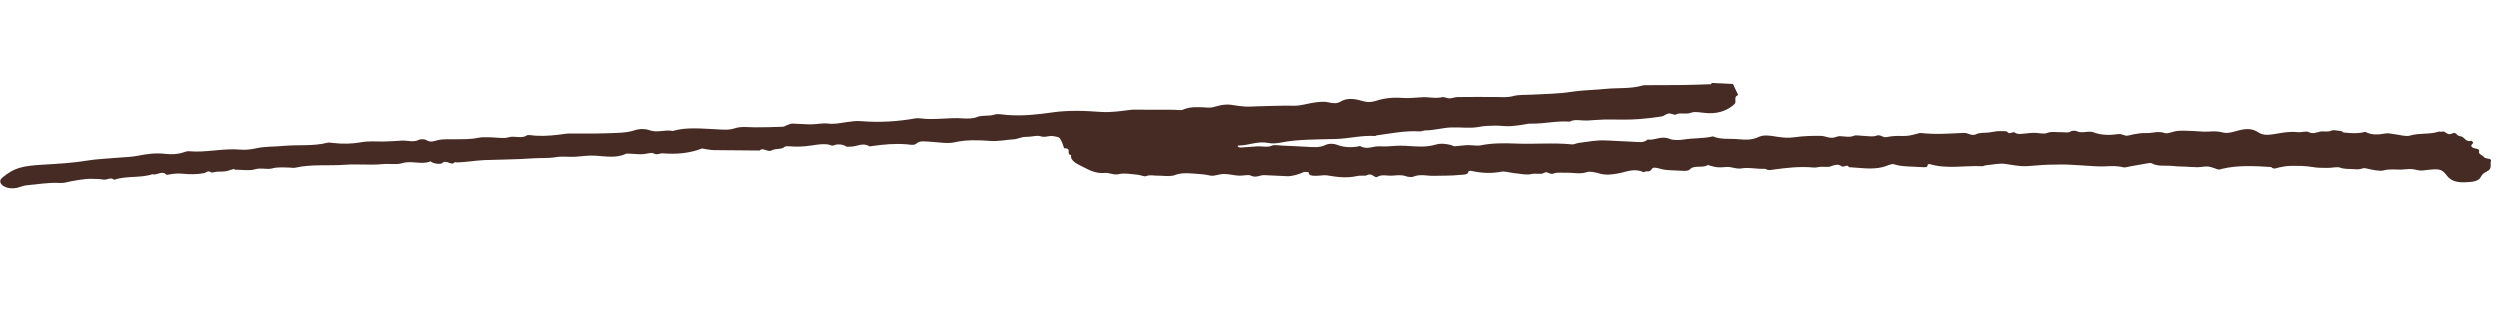 <svg width="289" height="36" viewBox="0 0 289 36" fill="none" xmlns="http://www.w3.org/2000/svg">
<g clip-path="url(#clip0_3406_676)">
<path d="M200.332 9.708C200.532 10.128 200.732 10.553 200.932 10.973C200.304 11.248 200.838 11.754 200.485 12.058C199.787 12.672 198.876 13.117 197.548 13.086C196.84 13.072 195.939 12.84 195.481 13.03C194.879 13.278 194.202 12.953 193.692 13.255C193.595 13.314 193.118 13.083 192.88 13.121C192.579 13.171 192.37 13.418 192.061 13.467C191.228 13.604 190.358 13.695 189.505 13.767C188.17 13.88 186.781 13.798 185.419 13.82C184.757 13.833 184.1 13.909 183.438 13.937C182.776 13.959 182.048 13.735 181.457 14.062C179.921 13.943 178.486 14.328 176.961 14.293C176.592 14.285 176.232 14.401 175.86 14.447C175.377 14.508 174.894 14.578 174.405 14.589C173.878 14.598 173.347 14.518 172.819 14.526C172.213 14.536 171.583 14.55 171.019 14.661C169.954 14.871 168.869 14.695 167.797 14.732C166.765 14.765 165.814 15.07 164.751 15.078C164.547 15.078 164.336 15.201 164.14 15.191C162.375 15.08 160.76 15.437 159.105 15.653C159.058 15.66 159.015 15.723 158.976 15.721C157.384 15.623 155.94 16.027 154.372 16.07C152.229 16.128 150.036 16.086 147.962 16.499C147.549 16.578 147.036 16.612 146.623 16.528C145.353 16.273 144.358 16.828 143.187 16.82C143.139 16.818 143.058 16.873 143.065 16.888C143.102 16.939 143.154 17.011 143.224 17.029C143.324 17.059 143.458 17.056 143.569 17.046C144.169 17.006 144.769 16.956 145.377 16.917C145.93 16.879 146.494 17.085 147.049 16.83C147.307 16.714 147.837 16.819 148.237 16.834C149.179 16.875 150.122 16.911 151.063 16.971C151.808 17.022 152.576 17.075 153.173 16.782C153.616 16.567 154.166 16.593 154.475 16.712C155.409 17.069 156.297 17.088 157.236 16.881C158.015 17.364 158.772 16.848 159.555 16.915C160.315 16.977 161.109 16.838 161.888 16.841C162.706 16.841 163.535 16.946 164.353 16.942C164.889 16.938 165.459 16.867 165.93 16.727C166.56 16.54 167.131 16.617 167.73 16.765C167.885 16.802 168.029 16.918 168.163 16.91C168.652 16.884 169.129 16.794 169.617 16.778C170.138 16.759 170.713 16.89 171.174 16.799C172.477 16.536 173.799 16.537 175.165 16.593C177.356 16.69 179.538 16.47 181.738 16.691C181.973 16.712 182.225 16.556 182.486 16.525C183.563 16.389 184.604 16.168 185.742 16.238C186.738 16.297 187.743 16.341 188.74 16.384C189.368 16.415 190.046 16.552 190.468 16.128C191.326 16.268 192.034 15.64 193.013 16.059C193.406 16.226 194.138 16.212 194.638 16.128C195.749 15.94 196.948 16.038 198.015 15.764C198.947 16.175 200.018 15.99 201.02 16.098C201.819 16.181 202.59 16.174 203.267 15.847C203.888 15.541 204.652 15.682 205.339 15.794C206.073 15.914 206.739 15.971 207.492 15.86C208.45 15.723 209.474 15.694 210.473 15.703C211.071 15.708 211.57 16.132 212.333 15.804C212.815 15.6 213.662 15.992 214.321 15.693C214.538 15.595 214.998 15.696 215.344 15.703C215.862 15.714 216.509 15.839 216.87 15.698C217.424 15.478 217.598 15.942 218.059 15.85C218.623 15.739 219.255 15.686 219.851 15.72C220.518 15.753 221.044 15.615 221.595 15.464C221.738 15.427 221.906 15.361 222.047 15.377C223.722 15.572 225.38 15.436 227.021 15.363C227.557 15.339 227.92 15.802 228.525 15.485C228.848 15.318 229.467 15.373 229.95 15.312C230.322 15.266 230.681 15.175 231.051 15.159C231.39 15.14 231.988 15.15 232.047 15.237C232.294 15.644 232.722 15.092 232.977 15.366C233.059 15.454 233.395 15.495 233.6 15.485C234.089 15.46 234.566 15.364 235.054 15.354C235.574 15.339 236.265 15.531 236.603 15.389C237.181 15.151 237.716 15.31 238.268 15.283C238.654 15.262 239.064 15.41 239.414 15.175C239.52 15.101 239.922 15.091 240.06 15.162C240.705 15.485 241.402 15.06 242.036 15.303C242.947 15.654 243.947 15.638 244.858 15.505C245.373 15.431 245.592 15.783 246.039 15.666C246.477 15.554 246.946 15.458 247.42 15.407C247.855 15.359 248.333 15.407 248.753 15.344C249.268 15.27 249.673 15.191 250.262 15.387C250.595 15.498 251.232 15.173 251.761 15.129C252.322 15.082 252.91 15.126 253.484 15.144C254.073 15.163 254.667 15.246 255.243 15.215C255.811 15.183 256.339 15.15 256.899 15.3C257.481 15.457 258.04 15.282 258.511 15.152C259.436 14.89 260.254 14.747 261.099 15.322C261.648 15.69 262.329 15.595 263.003 15.484C263.852 15.343 264.694 15.171 265.633 15.281C266.024 15.325 266.585 15.13 266.815 15.245C267.399 15.535 267.74 15.315 268.209 15.214C268.607 15.129 269.078 15.306 269.521 15.095C269.747 14.987 270.283 15.117 270.674 15.161C270.761 15.165 270.833 15.307 270.919 15.316C271.764 15.407 272.619 15.468 273.417 15.24C274.176 15.638 274.966 15.582 275.807 15.421C276.077 15.37 276.434 15.471 276.755 15.507C277.374 15.576 278.141 15.816 278.58 15.679C279.643 15.346 280.891 15.565 281.915 15.219C282.003 15.189 282.173 15.256 282.261 15.226C282.749 15.067 282.865 15.75 283.478 15.429C283.946 15.19 284.007 15.721 284.321 15.732C284.965 15.758 284.907 16.472 285.727 16.275C285.793 16.367 285.944 16.508 285.902 16.545C285.535 16.814 285.642 17.056 286.14 17.16C286.498 17.232 286.644 17.303 286.579 17.522C286.485 17.834 287.015 17.944 287.153 18.163C287.314 18.418 288.063 18.232 287.949 18.632C287.835 19.037 288.15 19.507 287.466 19.825C287.176 19.959 286.914 20.178 286.816 20.396C286.551 20.991 285.786 21.033 285.005 21.069C284.075 21.113 283.352 20.934 282.885 20.333C282.257 19.506 281.998 19.484 280.416 19.664C280.202 19.688 279.972 19.731 279.761 19.711C279.416 19.675 279.076 19.559 278.73 19.542C278.346 19.524 277.964 19.599 277.579 19.605C276.909 19.622 276.269 19.506 275.568 19.695C275.09 19.82 274.327 19.644 273.743 19.512C273.44 19.443 273.285 19.401 272.997 19.5C272.78 19.579 272.449 19.587 272.183 19.56C271.627 19.503 271.073 19.585 270.493 19.373C270.16 19.253 269.586 19.413 269.122 19.41C268.532 19.406 267.926 19.416 267.364 19.315C266.491 19.159 265.648 19.167 264.767 19.178C264.294 19.185 263.912 19.275 263.491 19.349C263.198 19.404 262.848 19.639 262.549 19.308C260.62 19.184 258.689 19.08 256.85 19.52C256.723 19.548 256.57 19.625 256.477 19.6C256.065 19.496 255.689 19.305 255.282 19.255C254.891 19.212 254.468 19.324 254.051 19.329C253.586 19.331 253.109 19.288 252.638 19.265C252.167 19.242 251.694 19.249 251.225 19.191C250.396 19.091 249.489 19.294 248.715 18.871C248.585 18.8 248.187 18.895 247.925 18.936C247.354 19.027 246.79 19.138 246.219 19.239C245.957 19.285 245.645 19.394 245.443 19.34C244.705 19.145 244.002 19.2 243.253 19.233C242.441 19.267 241.611 19.168 240.787 19.128C239.963 19.087 239.141 19.013 238.322 19.017C237.315 19.018 236.299 19.042 235.311 19.133C233.786 19.271 233.653 19.24 231.85 18.954C231.147 18.841 230.343 19.039 229.584 19.106C229.426 19.118 229.288 19.22 229.138 19.213C227.113 19.114 225.061 19.573 223.053 18.965C222.998 18.948 222.822 19.014 222.829 19.034C222.89 19.393 222.507 19.339 222.147 19.317C221.621 19.291 221.087 19.265 220.561 19.24C219.996 19.212 219.471 19.162 218.921 18.982C218.65 18.894 218.084 19.208 217.63 19.319C216.356 19.633 215.038 19.396 213.727 19.322C213.575 18.904 213.156 19.428 212.837 19.19C212.488 18.93 212.056 19.067 211.623 19.234C211.335 19.344 210.851 19.261 210.464 19.282C210.196 19.298 209.924 19.394 209.665 19.366C208.037 19.208 206.485 19.409 204.948 19.611C204.6 19.658 204.456 19.711 204.156 19.558C204.011 19.481 203.702 19.521 203.466 19.514C202.767 19.485 202.003 19.349 201.376 19.462C200.669 19.585 200.175 19.235 199.519 19.307C198.593 19.405 198.259 19.32 197.747 19.166C197.631 19.131 197.429 19.067 197.389 19.095C196.844 19.453 195.817 19.058 195.368 19.56C195.176 19.778 194.815 19.765 194.454 19.742C193.811 19.696 193.158 19.704 192.516 19.633C192.085 19.587 191.677 19.4 191.261 19.379C190.845 19.359 190.976 19.899 190.352 19.805C190.242 19.789 190.039 19.928 189.985 19.9C188.884 19.397 187.971 19.896 187.027 20.053C186.305 20.171 185.679 20.279 184.926 20.064C184.468 19.933 183.791 19.777 183.455 19.894C182.655 20.166 181.871 19.945 181.091 19.971C180.586 19.986 179.969 19.902 179.615 20.053C179.133 20.257 178.9 19.716 178.47 19.992C178.112 20.217 177.534 19.986 177.015 20.124C176.482 20.261 175.704 20.075 175.038 20.013C174.537 19.963 173.964 19.767 173.543 19.851C172.352 20.079 171.223 20.005 170.055 19.75C169.969 19.731 169.746 19.78 169.746 19.799C169.787 20.246 169.034 20.19 168.773 20.217C167.792 20.327 166.763 20.297 165.746 20.326C164.967 20.348 164.153 20.09 163.397 20.419C163.212 20.499 162.774 20.463 162.542 20.378C161.97 20.167 161.437 20.279 160.885 20.307C160.34 20.34 159.761 20.128 159.242 20.434C158.87 20.654 158.645 19.931 158.04 20.247C157.797 20.374 157.26 20.259 156.91 20.341C155.74 20.615 154.598 20.48 153.42 20.274C153.053 20.212 152.623 20.32 152.222 20.32C151.773 20.323 151.268 20.348 151.282 19.908C151.078 19.898 150.805 19.84 150.692 19.899C150.176 20.156 149.338 20.392 148.773 20.369C147.893 20.336 147.007 20.273 146.128 20.245C145.617 20.23 145.213 20.611 144.552 20.287C144.283 20.155 143.66 20.338 143.198 20.305C142.617 20.272 142.035 20.11 141.468 20.112C140.941 20.111 140.337 20.398 139.917 20.299C139.256 20.138 138.62 20.112 137.961 20.065C137.225 20.009 136.495 19.974 135.837 20.233C135.62 20.317 135.327 20.352 135.06 20.354C134.65 20.359 134.236 20.299 133.827 20.309C133.385 20.322 132.945 20.167 132.478 20.366C132.302 20.442 131.817 20.226 131.472 20.194C130.767 20.135 129.964 19.977 129.383 20.122C128.705 20.291 128.282 19.93 127.705 19.991C126.748 20.092 125.942 19.682 125.29 19.344C124.63 18.995 123.68 18.638 123.824 17.933C123.161 17.817 124.005 17.131 123.013 17.142C122.902 16.84 122.83 16.53 122.672 16.236C122.434 15.789 122.375 15.865 121.791 15.743C121.253 15.633 120.86 15.945 120.264 15.748C119.861 15.614 119.213 15.835 118.679 15.819C118.074 15.799 117.659 16.085 117.146 16.11C116.263 16.156 115.427 16.362 114.502 16.293C113.098 16.19 111.724 16.137 110.324 16.455C109.48 16.646 108.359 16.413 107.369 16.375C106.859 16.355 106.321 16.245 105.951 16.588C105.671 16.841 105.197 16.714 104.821 16.681C103.449 16.575 102.129 16.693 100.822 16.882C100.719 16.896 100.552 16.938 100.506 16.911C99.742 16.444 99.096 16.936 98.403 16.947C98.199 16.952 97.906 16.992 97.814 16.928C97.427 16.647 96.757 16.659 96.532 16.757C96.122 16.939 95.998 16.731 95.725 16.698C94.818 16.579 93.987 16.831 93.118 16.902C92.573 16.95 91.942 16.978 91.175 16.906C91.018 16.893 90.773 16.906 90.715 16.968C90.361 17.306 89.621 17.147 89.24 17.37C88.746 17.663 88.221 16.98 87.814 17.4C86.037 17.387 84.259 17.38 82.482 17.353C82.152 17.346 81.817 17.271 81.481 17.225C81.356 17.209 81.186 17.146 81.114 17.177C79.759 17.7 78.256 17.863 76.65 17.726C76.274 17.693 75.968 17.989 75.494 17.704C75.311 17.596 74.686 17.813 74.261 17.827C73.796 17.844 73.319 17.786 72.847 17.768C72.683 17.76 72.456 17.734 72.351 17.784C71.296 18.291 70.062 18.082 68.886 18C68.063 17.94 67.325 18.063 66.552 18.119C65.778 18.17 65.021 18.034 64.188 18.177C63.387 18.311 62.423 18.244 61.523 18.309C59.691 18.442 57.826 18.435 55.974 18.508C54.831 18.551 53.717 18.804 52.539 18.761C52.209 19.224 51.589 18.393 51.126 18.85C50.969 19.006 50.152 18.971 49.759 18.65C48.777 19.097 47.57 18.514 46.483 18.866C45.891 19.06 44.971 18.896 44.172 18.976C42.789 19.111 41.31 18.941 39.912 19.046C37.993 19.189 35.983 18.958 34.129 19.387C33.93 19.431 33.665 19.379 33.437 19.373C32.761 19.355 32.111 19.293 31.441 19.473C30.867 19.628 30.157 19.356 29.446 19.579C28.854 19.762 27.972 19.621 27.217 19.618C27.139 19.615 27.025 19.53 26.977 19.543C26.682 19.617 26.408 19.747 26.099 19.796C25.782 19.85 25.429 19.823 25.097 19.846C24.86 19.864 24.492 19.985 24.432 19.938C24.045 19.637 23.808 19.976 23.602 20.016C22.76 20.172 21.927 20.162 21.073 20.08C20.423 20.014 19.852 20.11 19.265 20.22C18.742 19.636 18.158 20.319 17.616 20.139C16.256 20.607 14.556 20.297 13.202 20.784C12.78 20.418 12.373 20.853 11.913 20.756C11.477 20.666 10.98 20.696 10.509 20.673C9.944 20.645 8.358 20.895 7.665 21.078C7.426 21.141 7.126 21.161 6.859 21.148C5.556 21.079 4.333 21.316 3.077 21.418C2.666 21.453 2.302 21.647 1.897 21.727C1 21.9 0.111 21.561 0.021 20.988C-0.01 20.818 0.165 20.619 0.337 20.479C1.649 19.401 2.587 19.19 4.766 19.049C6.502 18.941 8.245 18.862 9.958 18.58C11.195 18.378 12.543 18.325 13.847 18.216C14.558 18.157 15.251 18.146 15.958 18.002C16.943 17.803 17.989 17.656 19.084 17.784C19.828 17.869 20.545 17.84 21.209 17.615C21.393 17.555 21.617 17.467 21.806 17.481C23.873 17.671 25.813 17.103 27.888 17.303C28.437 17.355 29.134 17.25 29.651 17.137C30.677 16.915 31.736 16.967 32.756 16.868C34.44 16.708 36.223 16.923 37.841 16.503C38.032 16.453 38.305 16.506 38.54 16.532C39.635 16.659 40.73 16.629 41.746 16.446C42.604 16.29 43.426 16.365 44.268 16.361C44.992 16.357 45.711 16.298 46.429 16.254C47.092 16.212 47.802 16.499 48.441 16.154C48.594 16.068 49.136 16.089 49.273 16.185C49.752 16.524 50.252 16.287 50.578 16.209C51.247 16.049 51.904 16.115 52.574 16.103C53.463 16.092 54.407 16.113 55.218 15.941C55.694 15.84 56.102 15.865 56.543 15.867C57.298 15.869 58.186 16.055 58.769 15.876C59.472 15.653 60.294 16.079 60.897 15.654C61.035 15.552 61.572 15.667 61.925 15.689C63.118 15.757 64.257 15.63 65.391 15.462C65.494 15.447 65.605 15.433 65.715 15.434C67.139 15.429 68.569 15.464 69.988 15.409C71.131 15.361 72.341 15.405 73.365 15.06C73.949 14.861 74.632 14.889 75.026 15.037C75.992 15.4 76.864 14.948 77.759 15.14C79.363 14.675 81.085 14.872 82.781 14.945C83.518 14.981 84.262 15.067 84.942 14.833C85.678 14.582 86.482 14.72 87.276 14.719C88.346 14.722 89.425 14.695 90.49 14.653C90.687 14.648 90.851 14.503 91.043 14.438C91.227 14.373 91.436 14.284 91.633 14.289C92.34 14.303 93.044 14.377 93.745 14.377C94.406 14.374 95.091 14.21 95.724 14.285C96.514 14.378 97.191 14.213 97.872 14.118C98.427 14.041 98.942 13.958 99.514 14.005C101.677 14.18 103.777 14.05 105.832 13.685C105.991 13.659 106.18 13.658 106.344 13.681C108.024 13.911 109.654 13.56 111.324 13.686C111.857 13.727 112.519 13.705 112.929 13.537C113.579 13.267 114.348 13.472 114.997 13.242C115.333 13.125 115.917 13.252 116.387 13.29C118.206 13.428 119.945 13.246 121.689 12.99C122.592 12.856 123.554 12.819 124.49 12.815C125.427 12.811 126.375 12.887 127.309 12.942C128.447 13.008 129.517 12.847 130.601 12.712C130.704 12.697 130.815 12.678 130.917 12.678C132.522 12.682 134.119 12.686 135.724 12.69C136.07 12.692 136.522 12.788 136.739 12.685C137.649 12.274 138.666 12.388 139.686 12.443C140.055 12.461 140.311 12.379 140.63 12.286C141.157 12.134 141.768 12.02 142.424 12.131C142.931 12.215 143.447 12.29 143.964 12.32C144.467 12.345 144.973 12.295 145.485 12.285C146.847 12.263 148.204 12.19 149.579 12.223C150.381 12.242 151.214 11.942 152.068 11.835C152.599 11.767 153.152 11.72 153.564 11.829C154.146 11.981 154.596 11.968 154.968 11.744C155.714 11.291 156.605 11.418 157.365 11.643C158.032 11.839 158.473 11.845 159.096 11.648C160.023 11.348 161.044 11.234 162.164 11.323C162.933 11.385 163.717 11.265 164.498 11.239C165.231 11.211 165.976 11.42 166.725 11.229C166.932 11.18 167.284 11.375 167.56 11.373C167.874 11.369 168.173 11.226 168.487 11.221C169.968 11.204 171.455 11.202 172.941 11.216C173.618 11.219 174.267 11.29 174.937 11.105C175.583 10.929 176.359 10.987 177.077 10.943C178.608 10.854 180.158 10.855 181.665 10.612C182.925 10.412 184.279 10.413 185.583 10.279C186.991 10.135 188.479 10.282 189.811 9.902C189.907 9.872 190.018 9.848 190.121 9.848C191.545 9.838 192.969 9.848 194.394 9.829C195.52 9.814 196.639 9.775 197.766 9.736C197.821 9.738 197.858 9.622 197.9 9.564L200.373 9.685L200.332 9.708Z" fill="#452B23"/>
</g>
<defs>
<clipPath id="clip0_3406_676">
<rect width="287.511" height="21.739" fill="white" transform="translate(1.055) rotate(2.789)"/>
</clipPath>
</defs>
</svg>
